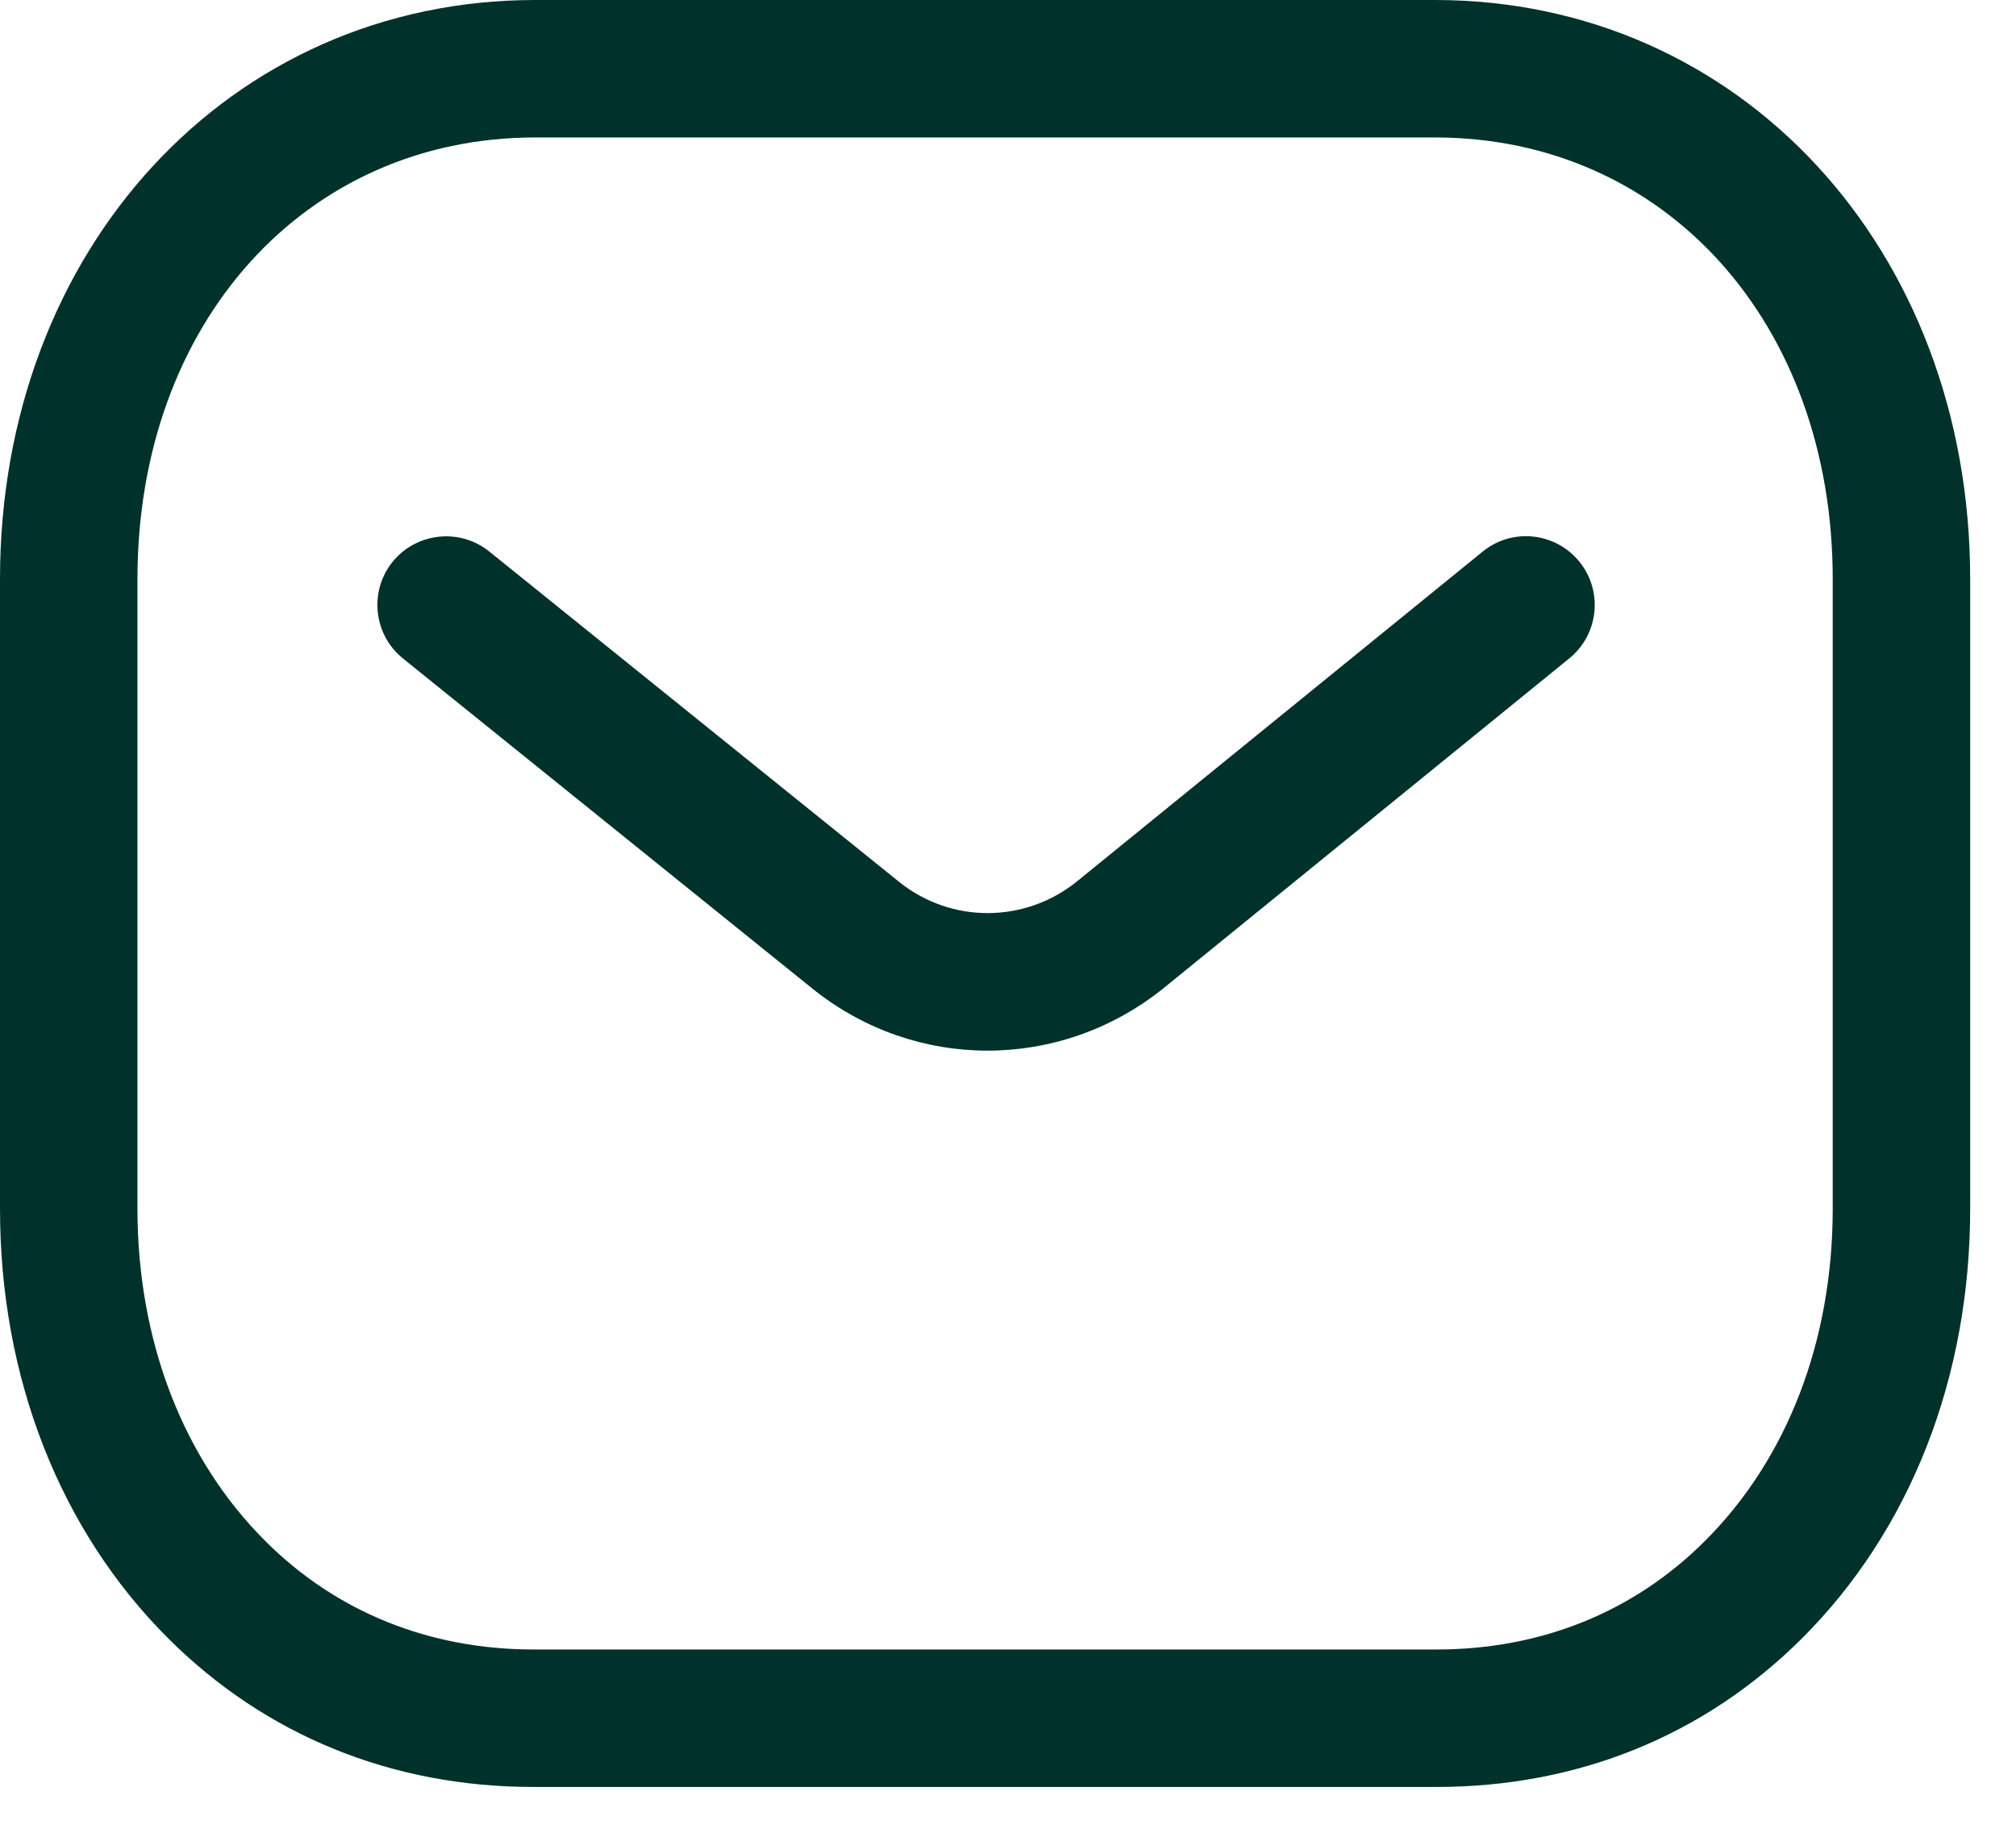 <svg width="22" height="20" viewBox="0 0 22 20" fill="none" xmlns="http://www.w3.org/2000/svg">
<path fill-rule="evenodd" clip-rule="evenodd" d="M15.659 0C18.989 0 21.5 2.717 21.5 6.32V13.188C21.5 15.032 20.848 16.698 19.663 17.88C18.6 18.939 17.221 19.5 15.675 19.5H5.822C4.279 19.5 2.901 18.94 1.837 17.88C0.652 16.698 0 15.032 0 13.188V6.32C0 2.717 2.511 0 5.841 0H15.659ZM15.659 1.5H5.841C3.326 1.5 1.5 3.527 1.5 6.32V13.188C1.5 14.631 1.996 15.92 2.896 16.817C3.672 17.592 4.685 18 5.825 18H15.659C15.661 17.998 15.669 18 15.675 18C16.816 18 17.828 17.592 18.604 16.817C19.505 15.92 20 14.631 20 13.188V6.32C20 3.527 18.174 1.5 15.659 1.5ZM17.235 6.129C17.496 6.45 17.447 6.922 17.126 7.184L12.682 10.796C12.12 11.242 11.448 11.465 10.777 11.465C10.108 11.465 9.441 11.244 8.883 10.802L4.398 7.186C4.075 6.926 4.025 6.453 4.284 6.131C4.545 5.81 5.017 5.759 5.339 6.018L9.82 9.63C10.383 10.076 11.176 10.076 11.743 9.626L16.179 6.02C16.501 5.757 16.973 5.807 17.235 6.129Z" fill="#00312B"/>
</svg>
